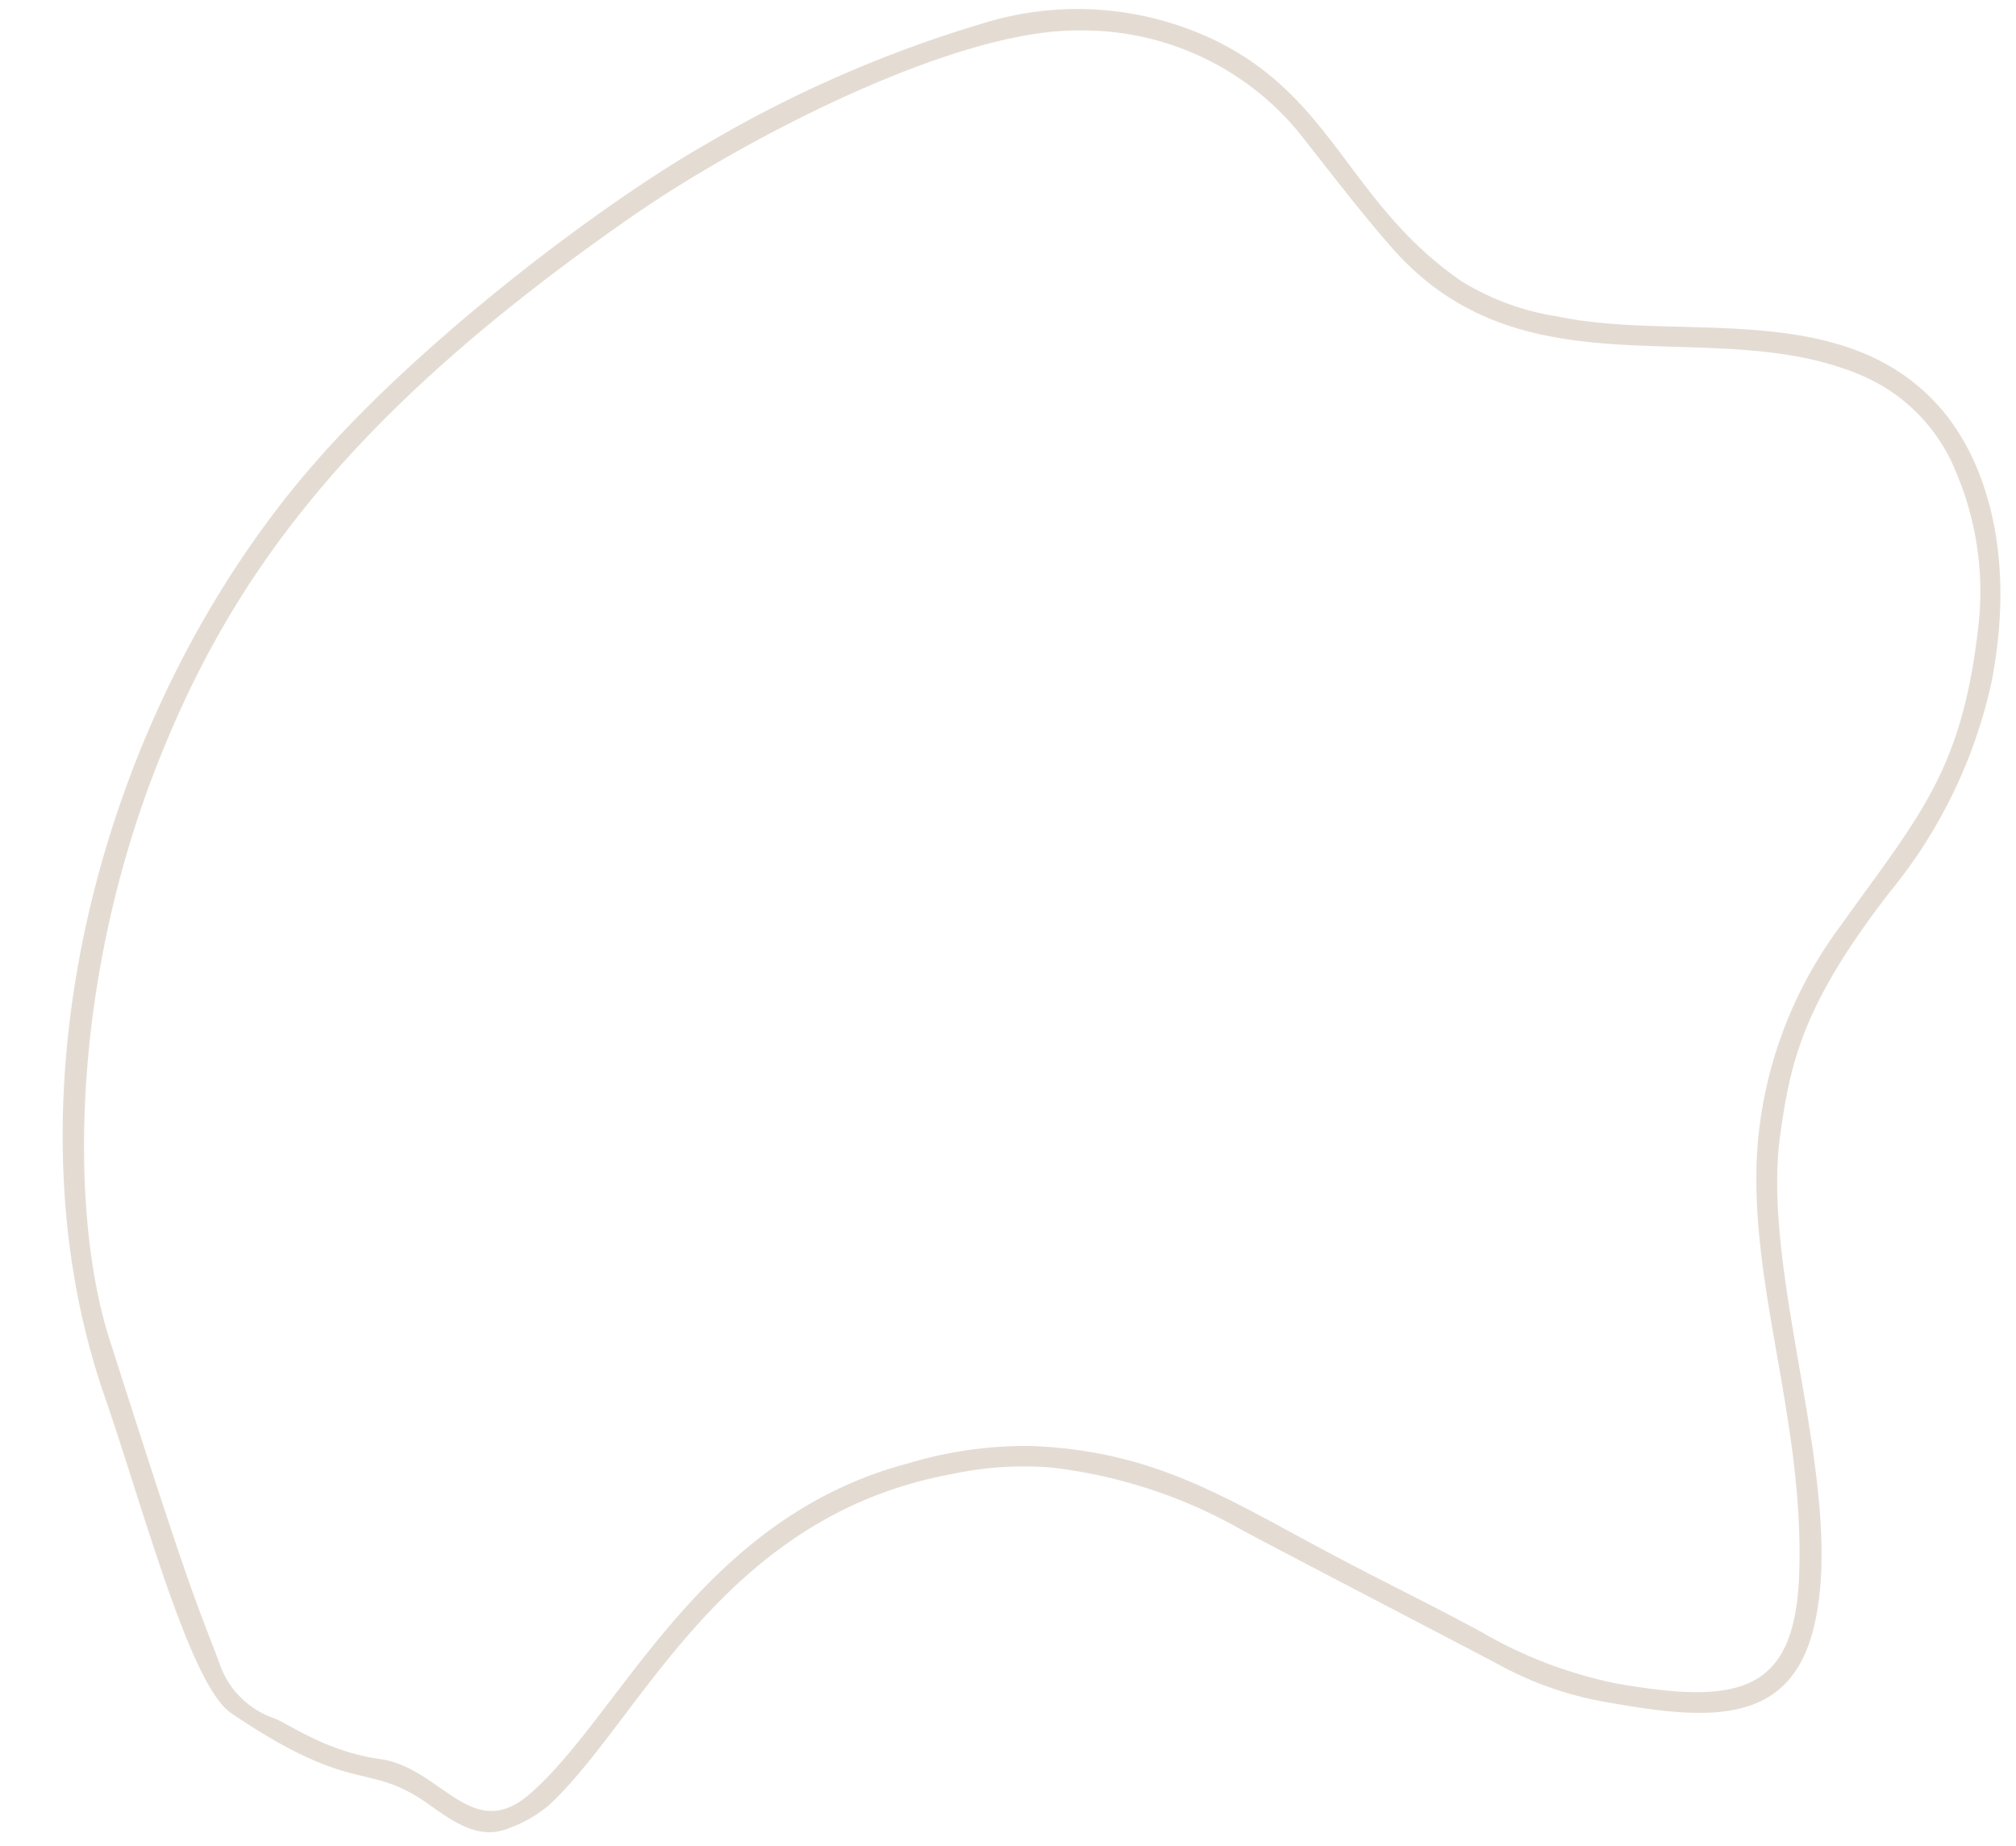 <?xml version="1.0" encoding="UTF-8" standalone="no"?><svg xmlns="http://www.w3.org/2000/svg" xmlns:xlink="http://www.w3.org/1999/xlink" fill="#000000" height="118.1" preserveAspectRatio="xMidYMid meet" version="1" viewBox="-4.0 -0.6 129.0 118.1" width="129" zoomAndPan="magnify"><g data-name="Layer 2"><g><g id="change1_1"><path d="M16.08,29.09C23,21.12,34.54,12.4,41.22,8.6A79.47,79.47,0,0,1,58.91.89a20.36,20.36,0,0,1,15,1.17C81.4,5.8,82.35,12.45,89.53,17.4a16.47,16.47,0,0,0,6.15,2.25c7.79,1.65,18.32-1.25,24.51,5.89,2.84,3.27,4.85,9.31,3.24,17.52a31.85,31.85,0,0,1-6.5,13.41c-5.46,7.06-6.34,10.7-7,15.43-1.34,9.16,4.24,22.64,2.16,31.52-1.56,6.63-7.09,6-13.58,4.84a22.21,22.21,0,0,1-6.75-2.43c-3.79-2-14.8-7.71-16.46-8.63a32.05,32.05,0,0,0-12-3.9,21.89,21.89,0,0,0-6.41.42C42.1,96.43,36.93,109.6,31.08,114.94a8.31,8.31,0,0,1-2.51,1.43c-1.79.75-3.35-.24-5.06-1.47-4.05-2.91-4.71-.46-12.72-5.89-2.63-1.78-5.58-13-8.13-20.37C-4,69.36,2.41,44.79,16.08,29.09ZM3,85.07c5,15.67,5.37,16.37,7,20.63a5.62,5.62,0,0,0,3.49,3.62c.81.26,3.3,2.14,6.83,2.63,3.95.55,5.87,5.49,9.62,2.2C35.75,109.08,40.79,96.49,54.22,93A26,26,0,0,1,62,91.92c8.14.32,12.7,3.51,19.68,7.17,3,1.59,6.12,3.1,9.13,4.74a28.3,28.3,0,0,0,8.71,3.3c7.84,1.36,11.37.55,11.61-7.12.31-9.92-3.3-18.54-2.67-27.26a27.12,27.12,0,0,1,5.18-13.93c5.09-7.14,7.86-9.94,8.93-19.16a19.55,19.55,0,0,0-1.41-10.06,11.27,11.27,0,0,0-6.36-6.31c-9.48-3.83-21.27,1.57-29.7-8-1.92-2.18-3.69-4.5-5.5-6.79A17.89,17.89,0,0,0,65.1,1.35C57,1.24,43.3,8.47,36.38,13.29,17.89,26.15,10.49,36.76,5.82,48.93.45,63,.53,77.35,3,85.07Z" fill="#e4dcd3"/></g></g></g></svg>